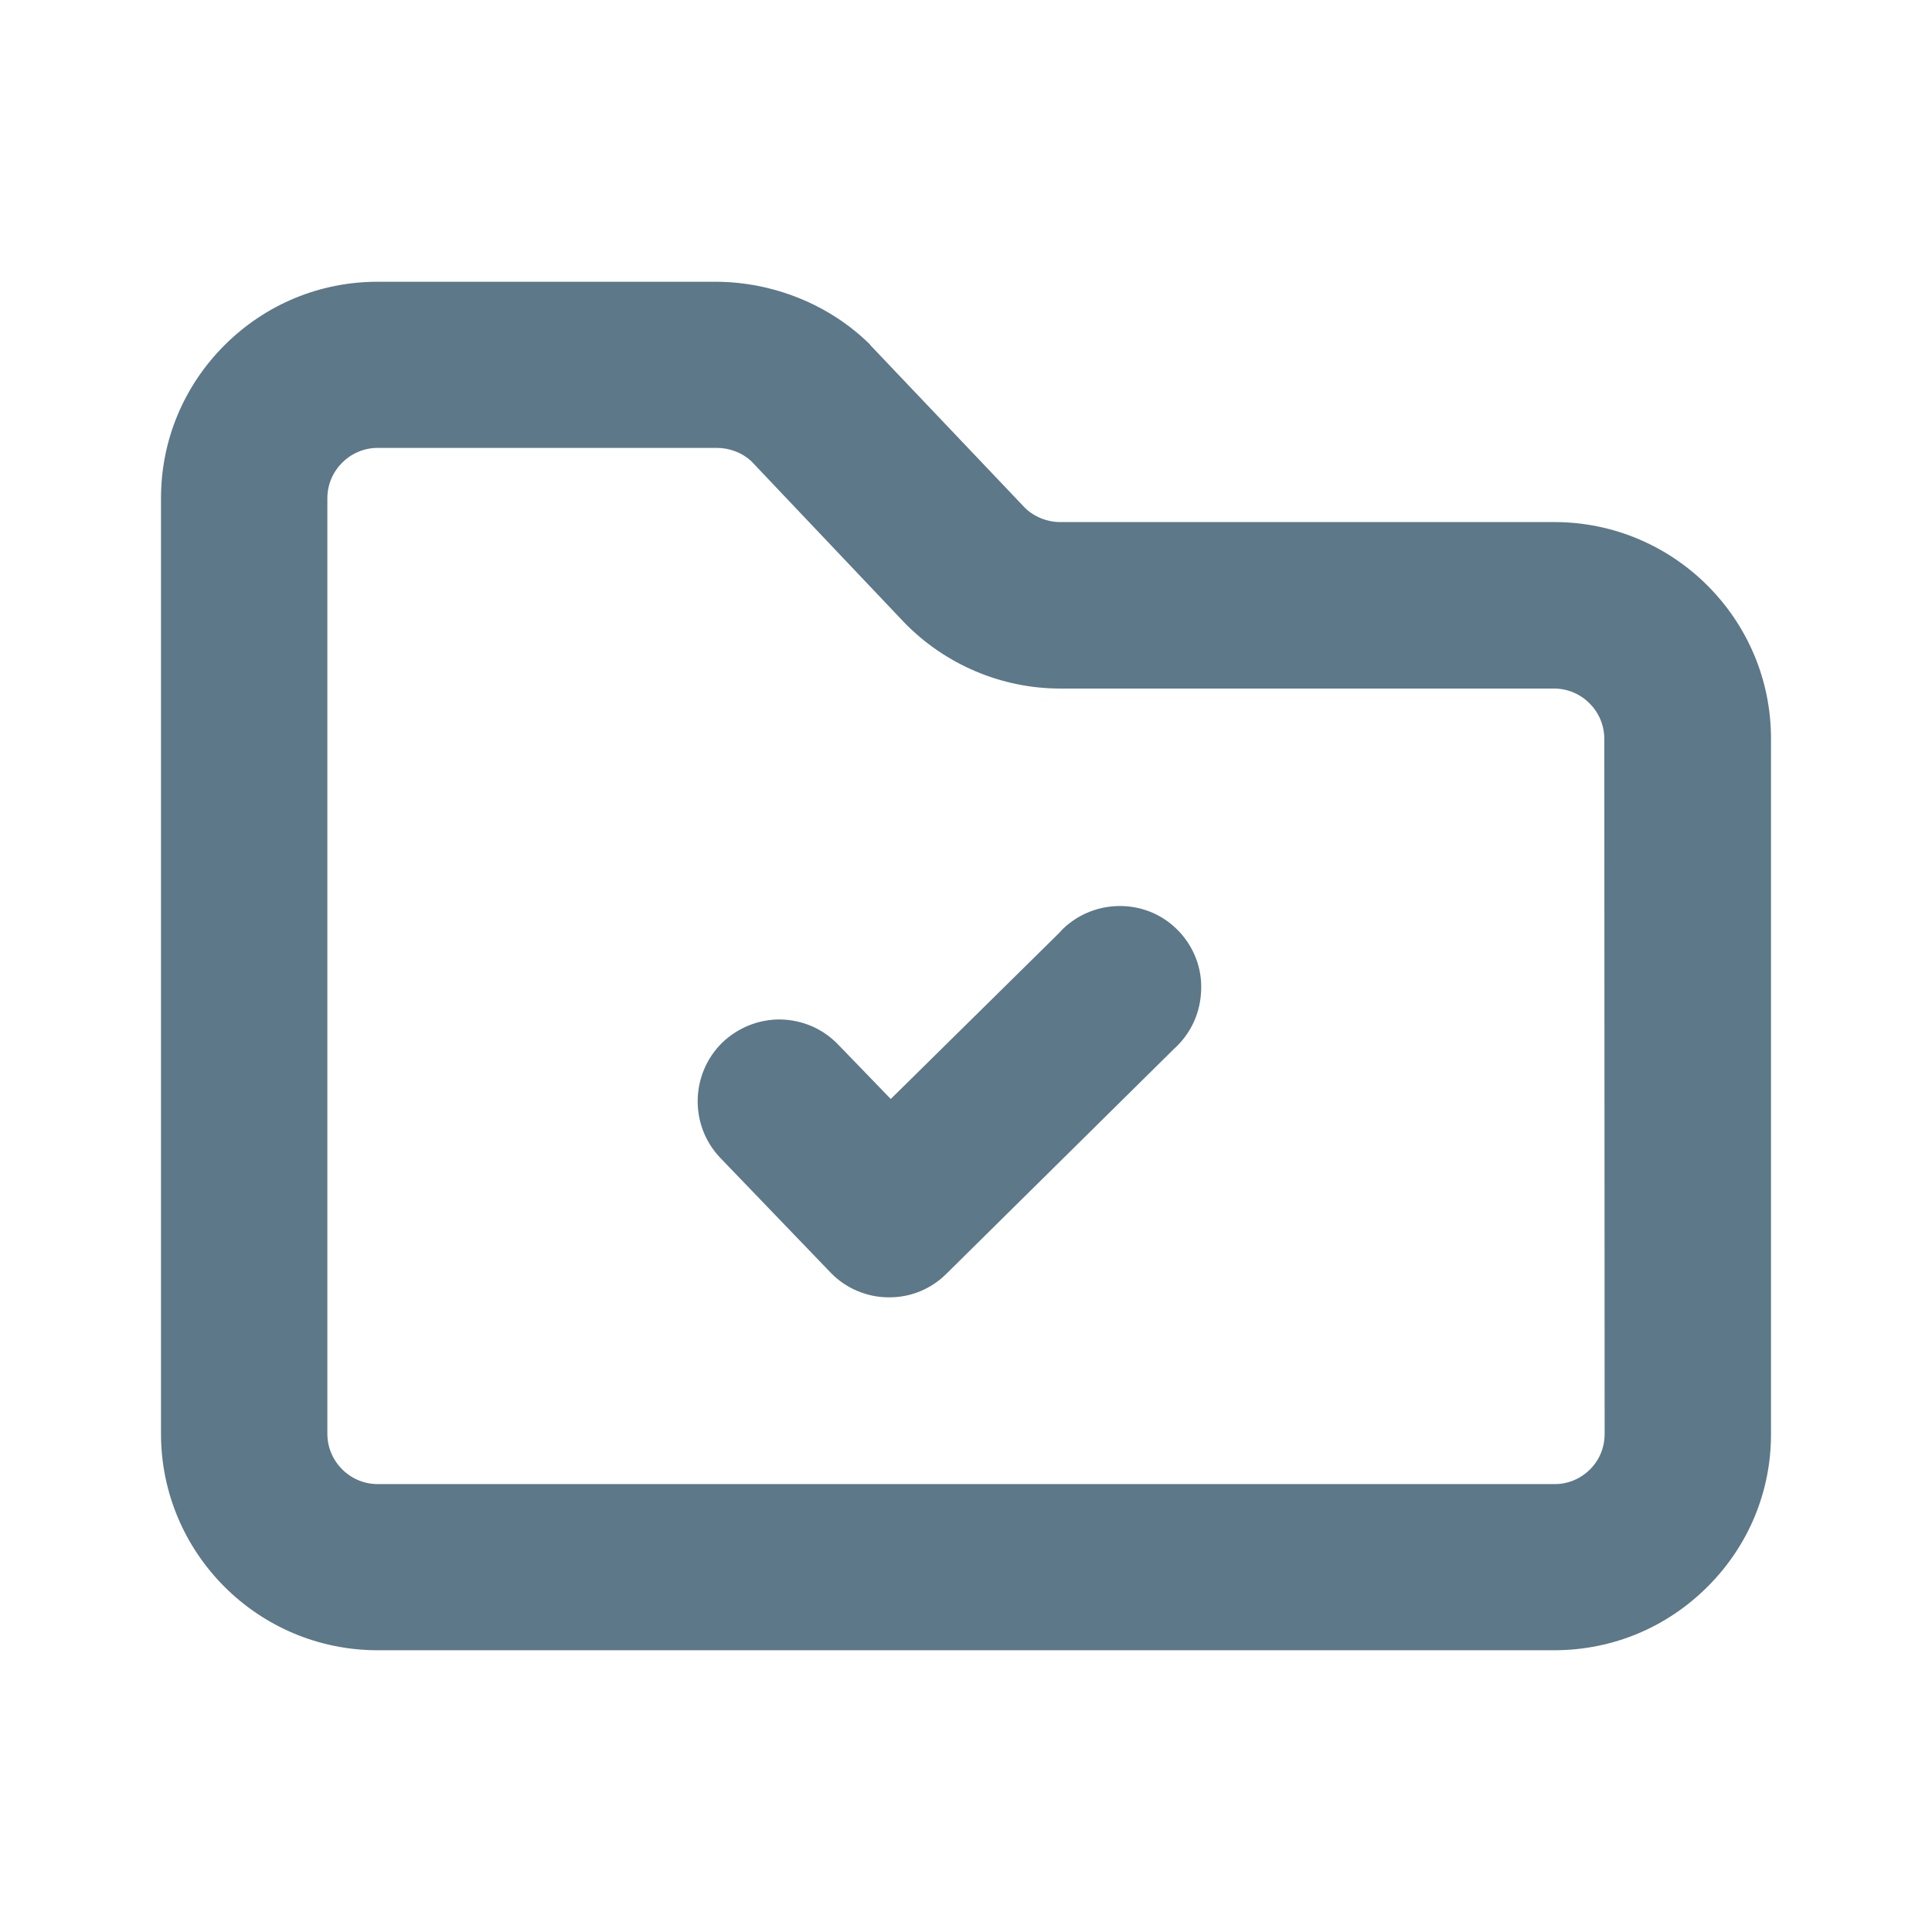 <svg width="18" height="18" viewBox="0 0 18 18" fill="none" xmlns="http://www.w3.org/2000/svg">
<g clipPath="url(#clip0_1985_309460)">
<path d="M14.481 4.864H9.876C9.753 4.864 9.627 4.811 9.545 4.727L8.109 3.216L8.106 3.21C7.731 2.839 7.204 2.625 6.662 2.625C6.659 2.625 6.653 2.625 6.65 2.625H3.519C2.979 2.625 2.473 2.836 2.092 3.216C1.711 3.597 1.5 4.103 1.5 4.642V13.358C1.5 14.471 2.405 15.375 3.519 15.375H14.49C15.029 15.372 15.533 15.161 15.914 14.778C16.295 14.395 16.503 13.888 16.5 13.352V6.881C16.5 5.769 15.595 4.864 14.481 4.864ZM14.95 13.358C14.95 13.484 14.903 13.601 14.815 13.689C14.727 13.777 14.61 13.827 14.487 13.827H3.519C3.261 13.827 3.05 13.616 3.05 13.358V4.642C3.05 4.384 3.261 4.173 3.519 4.173H6.68C6.8 4.173 6.917 4.22 6.999 4.296L8.426 5.801C8.804 6.19 9.331 6.415 9.876 6.415H14.479C14.736 6.415 14.947 6.626 14.947 6.884L14.95 13.358Z" fill="#5D7888"/>
<path d="M11.01 8.706C10.877 8.551 10.693 8.458 10.49 8.443C10.286 8.429 10.09 8.493 9.935 8.625C9.911 8.645 9.889 8.667 9.869 8.691L8.299 10.239L7.808 9.731C7.666 9.584 7.477 9.503 7.273 9.498C7.07 9.496 6.879 9.572 6.731 9.712C6.43 10.006 6.422 10.489 6.714 10.791L7.74 11.858C7.879 12.003 8.078 12.087 8.279 12.087H8.287C8.488 12.087 8.677 12.008 8.819 11.866L10.934 9.776C11.083 9.643 11.174 9.462 11.189 9.26C11.206 9.057 11.142 8.861 11.01 8.706Z" fill="#5D7888"/>
</g>
<defs>
<clipPath id="clip0_1985_309460">
<rect width="15" height="15" fill="white" transform="translate(1.5 1.5)"/>
</clipPath>
</defs>
</svg>
